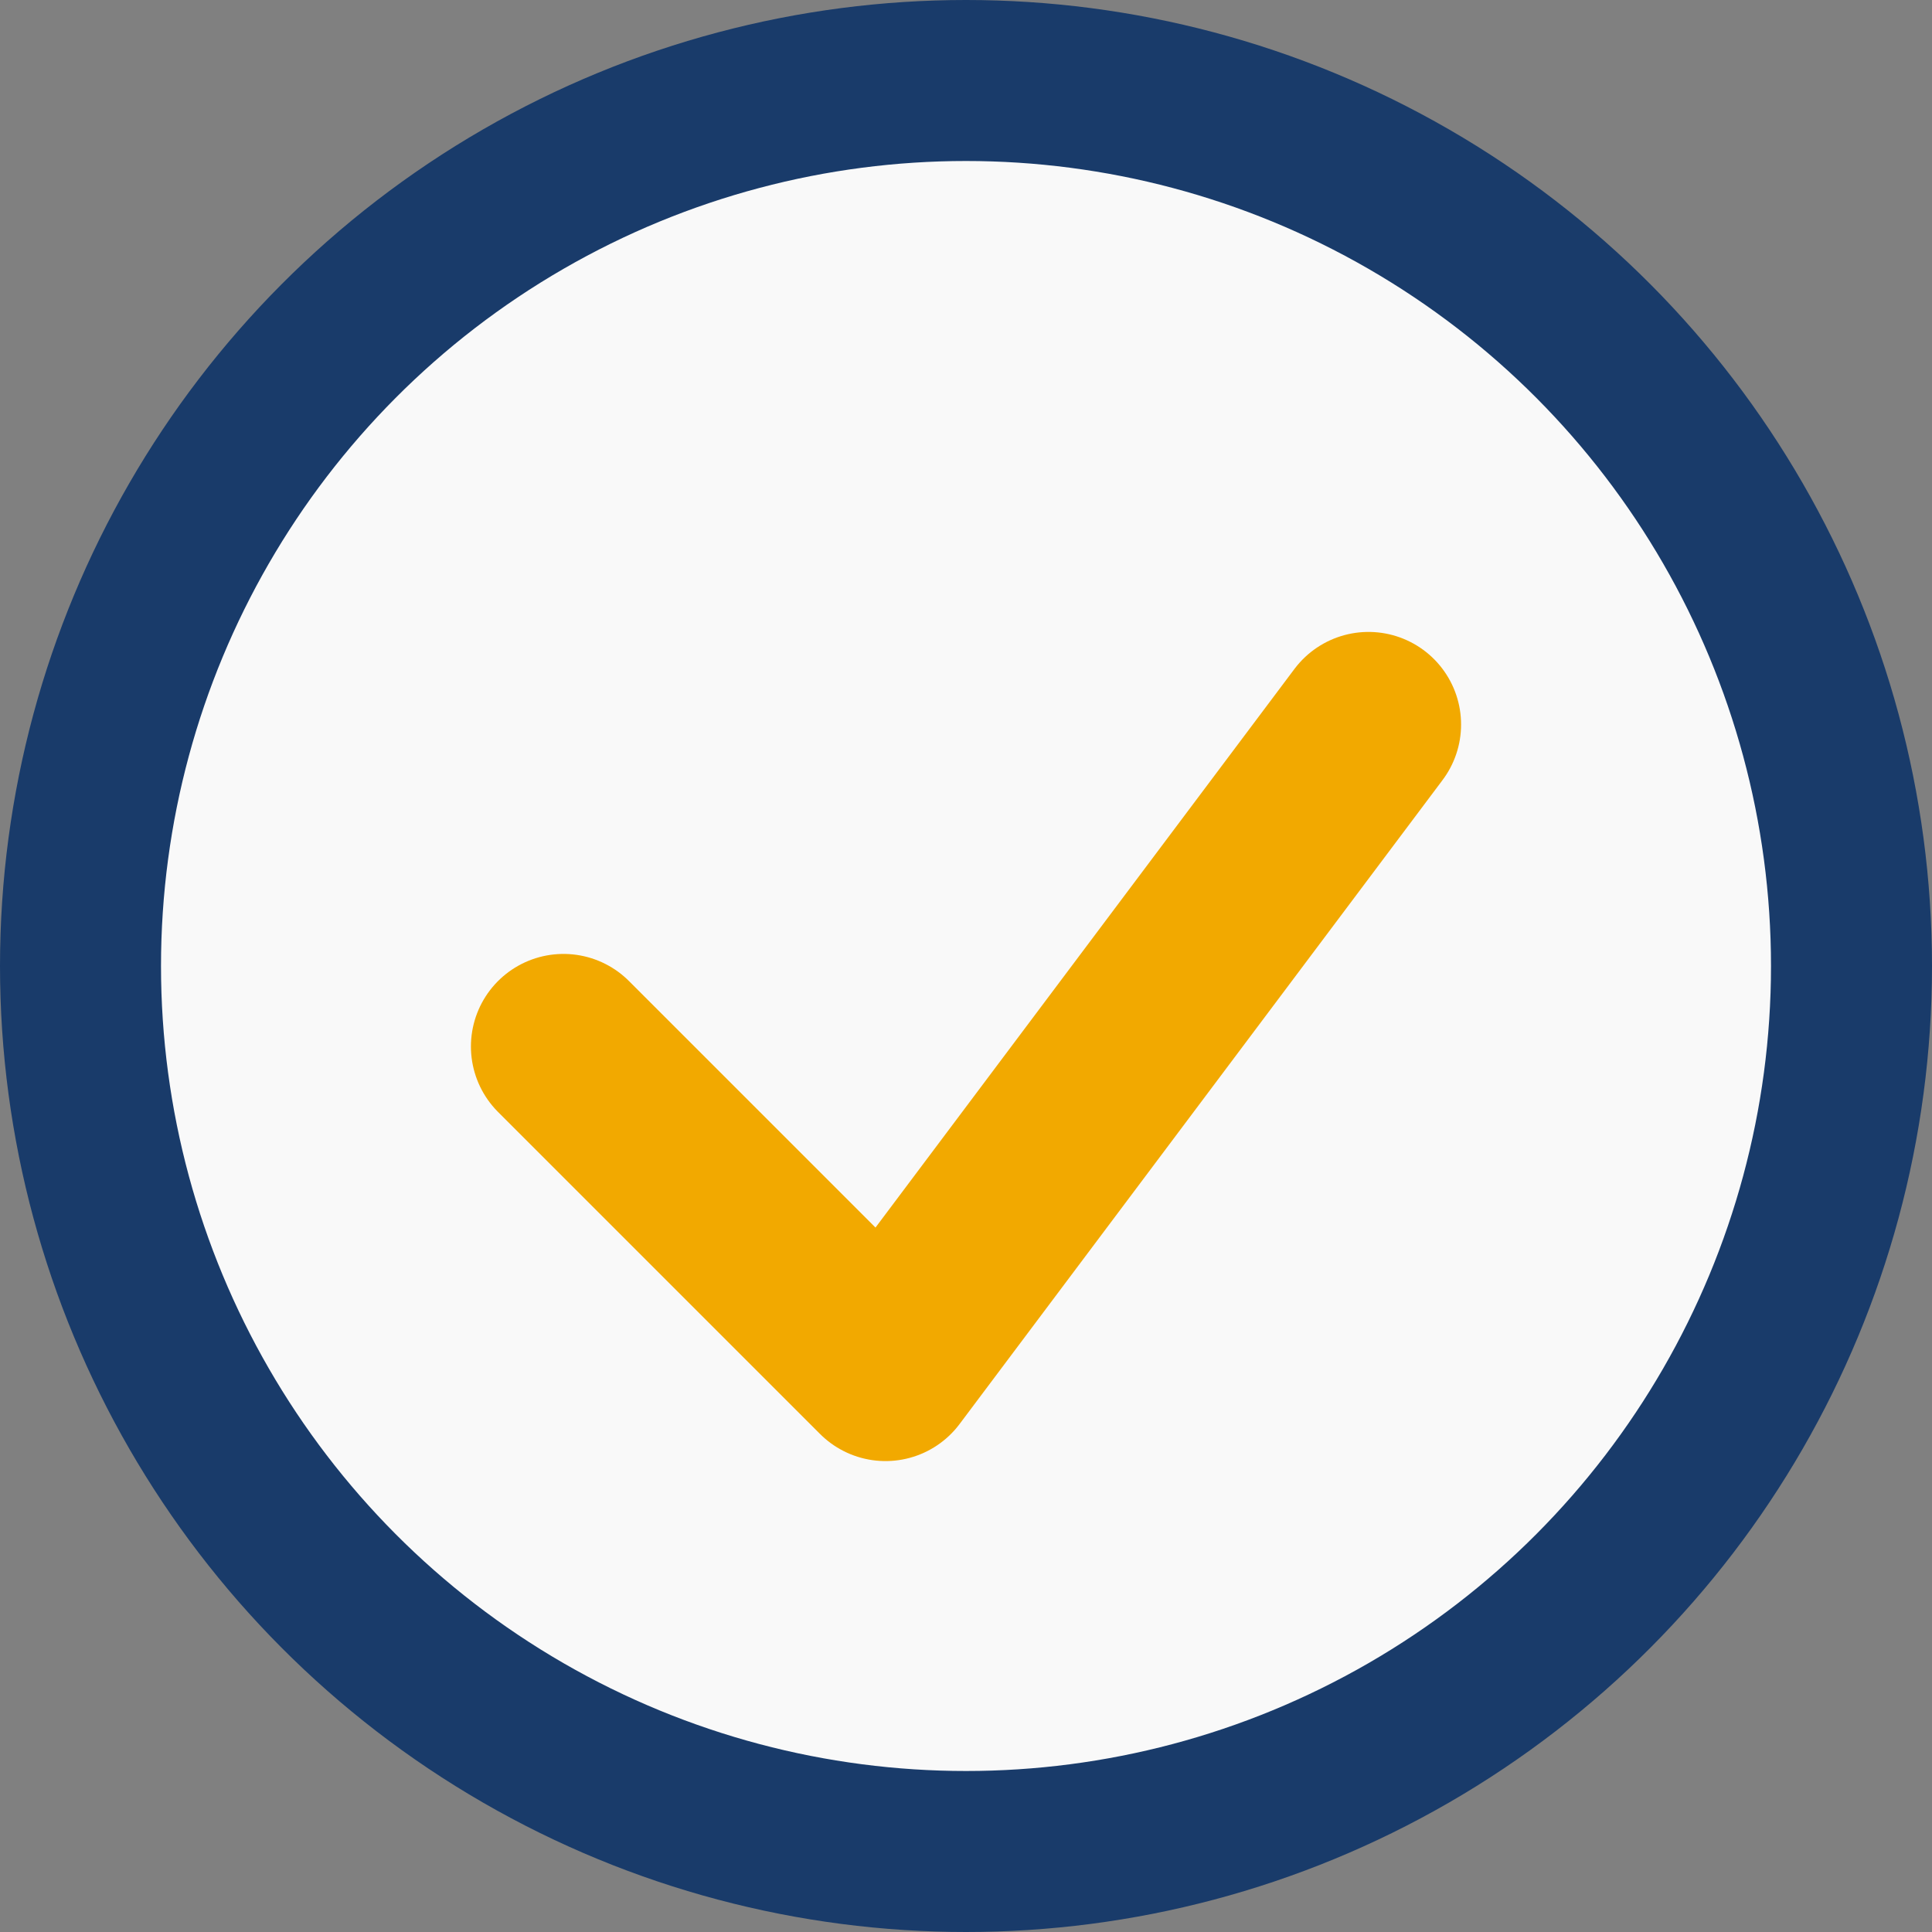 <?xml version="1.0" encoding="UTF-8"?>
<svg xmlns="http://www.w3.org/2000/svg" width="24" height="24" viewBox="0 0 24 24"><rect x="0" y="0" width="24" height="24" fill="#808080" stroke="none"/><circle cx="12" cy="12" r="11" fill="#F9F9F9" stroke="#193B6A" stroke-width="2"/><path d="M7 13l4 4 6-8" fill="none" stroke="#F2A900" stroke-width="2.3" stroke-linecap="round" stroke-linejoin="round"/></svg>